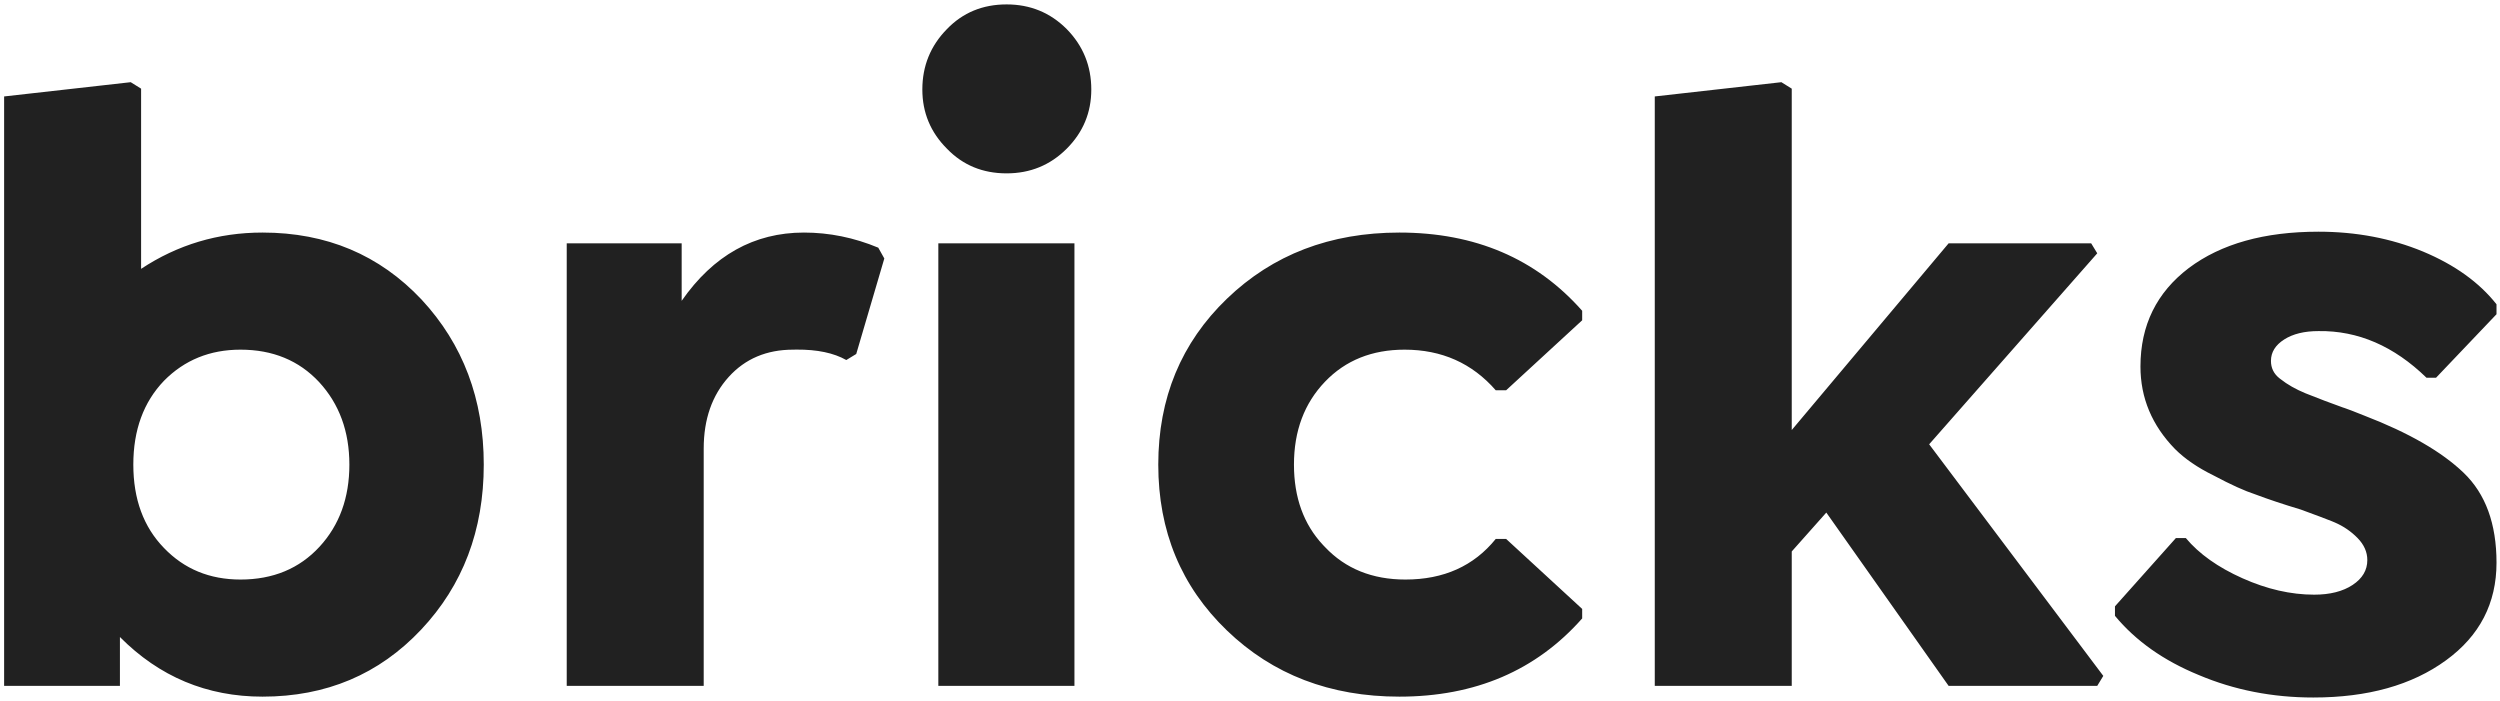 <svg width="339px" height="95px" viewBox="0 0 339 95" version="1.1" xmlns="http://www.w3.org/2000/svg" xmlns:xlink="http://www.w3.org/1999/xlink">
	<g id="Logos,-Favicon" stroke="none" stroke-width="1" fill="none" fill-rule="evenodd">
			<g id="Bricks---(Font:-Isidora-Sans)" transform="translate(-200, -47)" fill="#212121" fill-rule="nonzero">
					<path d="M235.598,78.535 C244.27,78.535 251.457,81.562 257.16,87.617 C262.785,93.672 265.598,101.133 265.598,110 C265.598,118.906 262.766,126.367 257.102,132.383 C251.398,138.438 244.231,141.465 235.598,141.465 C228.059,141.465 221.613,138.77 216.262,133.379 L216.262,140 L200.559,140 L200.559,60.078 L217.727,58.145 L219.133,59.023 L219.133,83.457 C224.094,80.176 229.582,78.535 235.598,78.535 Z M232.609,125.586 C237.023,125.586 240.598,124.102 243.332,121.133 C246.027,118.203 247.375,114.492 247.375,110 C247.375,105.508 246.008,101.777 243.273,98.809 C240.539,95.879 236.984,94.414 232.609,94.414 C228.469,94.414 225.012,95.82 222.238,98.633 C219.465,101.523 218.078,105.312 218.078,110 C218.078,114.688 219.465,118.457 222.238,121.309 C224.973,124.16 228.43,125.586 232.609,125.586 Z M319.094,80.586 L319.914,82.051 L316.105,95 L314.758,95.82 C313.056,94.858 310.81,94.387 308.021,94.406 L307.551,94.414 C303.957,94.414 301.047,95.645 298.82,98.105 C296.555,100.605 295.422,103.848 295.422,107.832 L295.422,140 L276.848,140 L276.848,80 L292.434,80 L292.434,87.793 C296.73,81.621 302.258,78.535 309.016,78.535 C312.453,78.535 315.812,79.219 319.094,80.586 Z M347.98,59.141 C347.98,62.266 346.867,64.941 344.641,67.168 C342.414,69.395 339.699,70.508 336.496,70.508 C333.254,70.508 330.559,69.395 328.41,67.168 C326.184,64.941 325.07,62.266 325.07,59.141 C325.07,55.937 326.184,53.203 328.41,50.938 C330.559,48.711 333.254,47.598 336.496,47.598 C339.699,47.598 342.414,48.711 344.641,50.938 C346.867,53.203 347.98,55.937 347.98,59.141 Z M345.695,140 L327.238,140 L327.238,80 L345.695,80 L345.695,140 Z M389.758,141.465 C380.383,141.465 372.59,138.477 366.379,132.5 C360.168,126.523 357.062,119.023 357.062,110 C357.062,100.977 360.168,93.477 366.379,87.5 C372.59,81.523 380.383,78.535 389.758,78.535 C400.031,78.535 408.293,82.07 414.543,89.141 L414.543,90.43 L404.23,99.922 L402.824,99.922 C399.621,96.25 395.5,94.414 390.461,94.414 C386.047,94.414 382.453,95.859 379.68,98.75 C376.867,101.68 375.461,105.43 375.461,110 C375.461,114.456 376.775,118.09 379.403,120.903 L379.68,121.191 C382.453,124.121 386.086,125.586 390.578,125.586 C395.773,125.586 399.855,123.75 402.824,120.078 L404.23,120.078 L414.543,129.57 L414.543,130.859 C408.293,137.93 400.031,141.465 389.758,141.465 Z M484.387,81.348 L461.594,107.246 L485.207,138.652 L484.387,140 L464.23,140 L447.648,116.504 L442.961,121.777 L442.961,140 L424.387,140 L424.387,60.078 L441.555,58.145 L442.961,59.023 L442.961,105.312 L464.23,80 L483.566,80 L484.387,81.348 Z M513.684,141.582 C508.137,141.582 502.961,140.566 498.156,138.535 C493.391,136.582 489.602,133.906 486.789,130.508 L486.789,129.219 L495.051,119.961 L496.398,119.961 C498.195,122.109 500.754,123.926 504.074,125.41 C507.395,126.895 510.637,127.637 513.801,127.637 C515.949,127.637 517.687,127.197 519.016,126.318 C520.344,125.439 521.008,124.316 521.008,122.949 C521.008,121.855 520.568,120.859 519.689,119.961 C518.811,119.062 517.785,118.359 516.613,117.852 L516.181,117.671 C515.397,117.355 513.998,116.829 511.984,116.094 C509.641,115.391 507.59,114.707 505.832,114.043 C504.387,113.574 502.492,112.715 500.148,111.465 C498,110.41 496.262,109.219 494.934,107.891 C491.809,104.687 490.246,100.957 490.246,96.699 C490.246,91.113 492.434,86.66 496.809,83.34 C501.184,80.059 507.043,78.418 514.387,78.418 C519.504,78.418 524.23,79.316 528.566,81.113 C532.863,82.91 536.184,85.293 538.527,88.262 L538.527,89.609 L530.324,98.223 L529.035,98.223 C524.621,93.926 519.738,91.816 514.387,91.895 C512.473,91.895 510.92,92.275 509.729,93.037 C508.537,93.799 507.941,94.766 507.941,95.938 C507.941,96.881 508.312,97.655 509.053,98.262 L509.23,98.398 C510.168,99.141 511.301,99.785 512.629,100.332 C514.387,101.035 516.086,101.68 517.727,102.266 L517.867,102.306 C518.232,102.423 519.162,102.781 520.656,103.379 C526.633,105.684 531.105,108.262 534.074,111.113 C537.043,113.965 538.527,118.027 538.527,123.301 C538.527,128.809 536.242,133.223 531.672,136.543 C527.062,139.902 521.066,141.582 513.684,141.582 Z" id="bricks"></path>
			</g>
	</g>
</svg>
